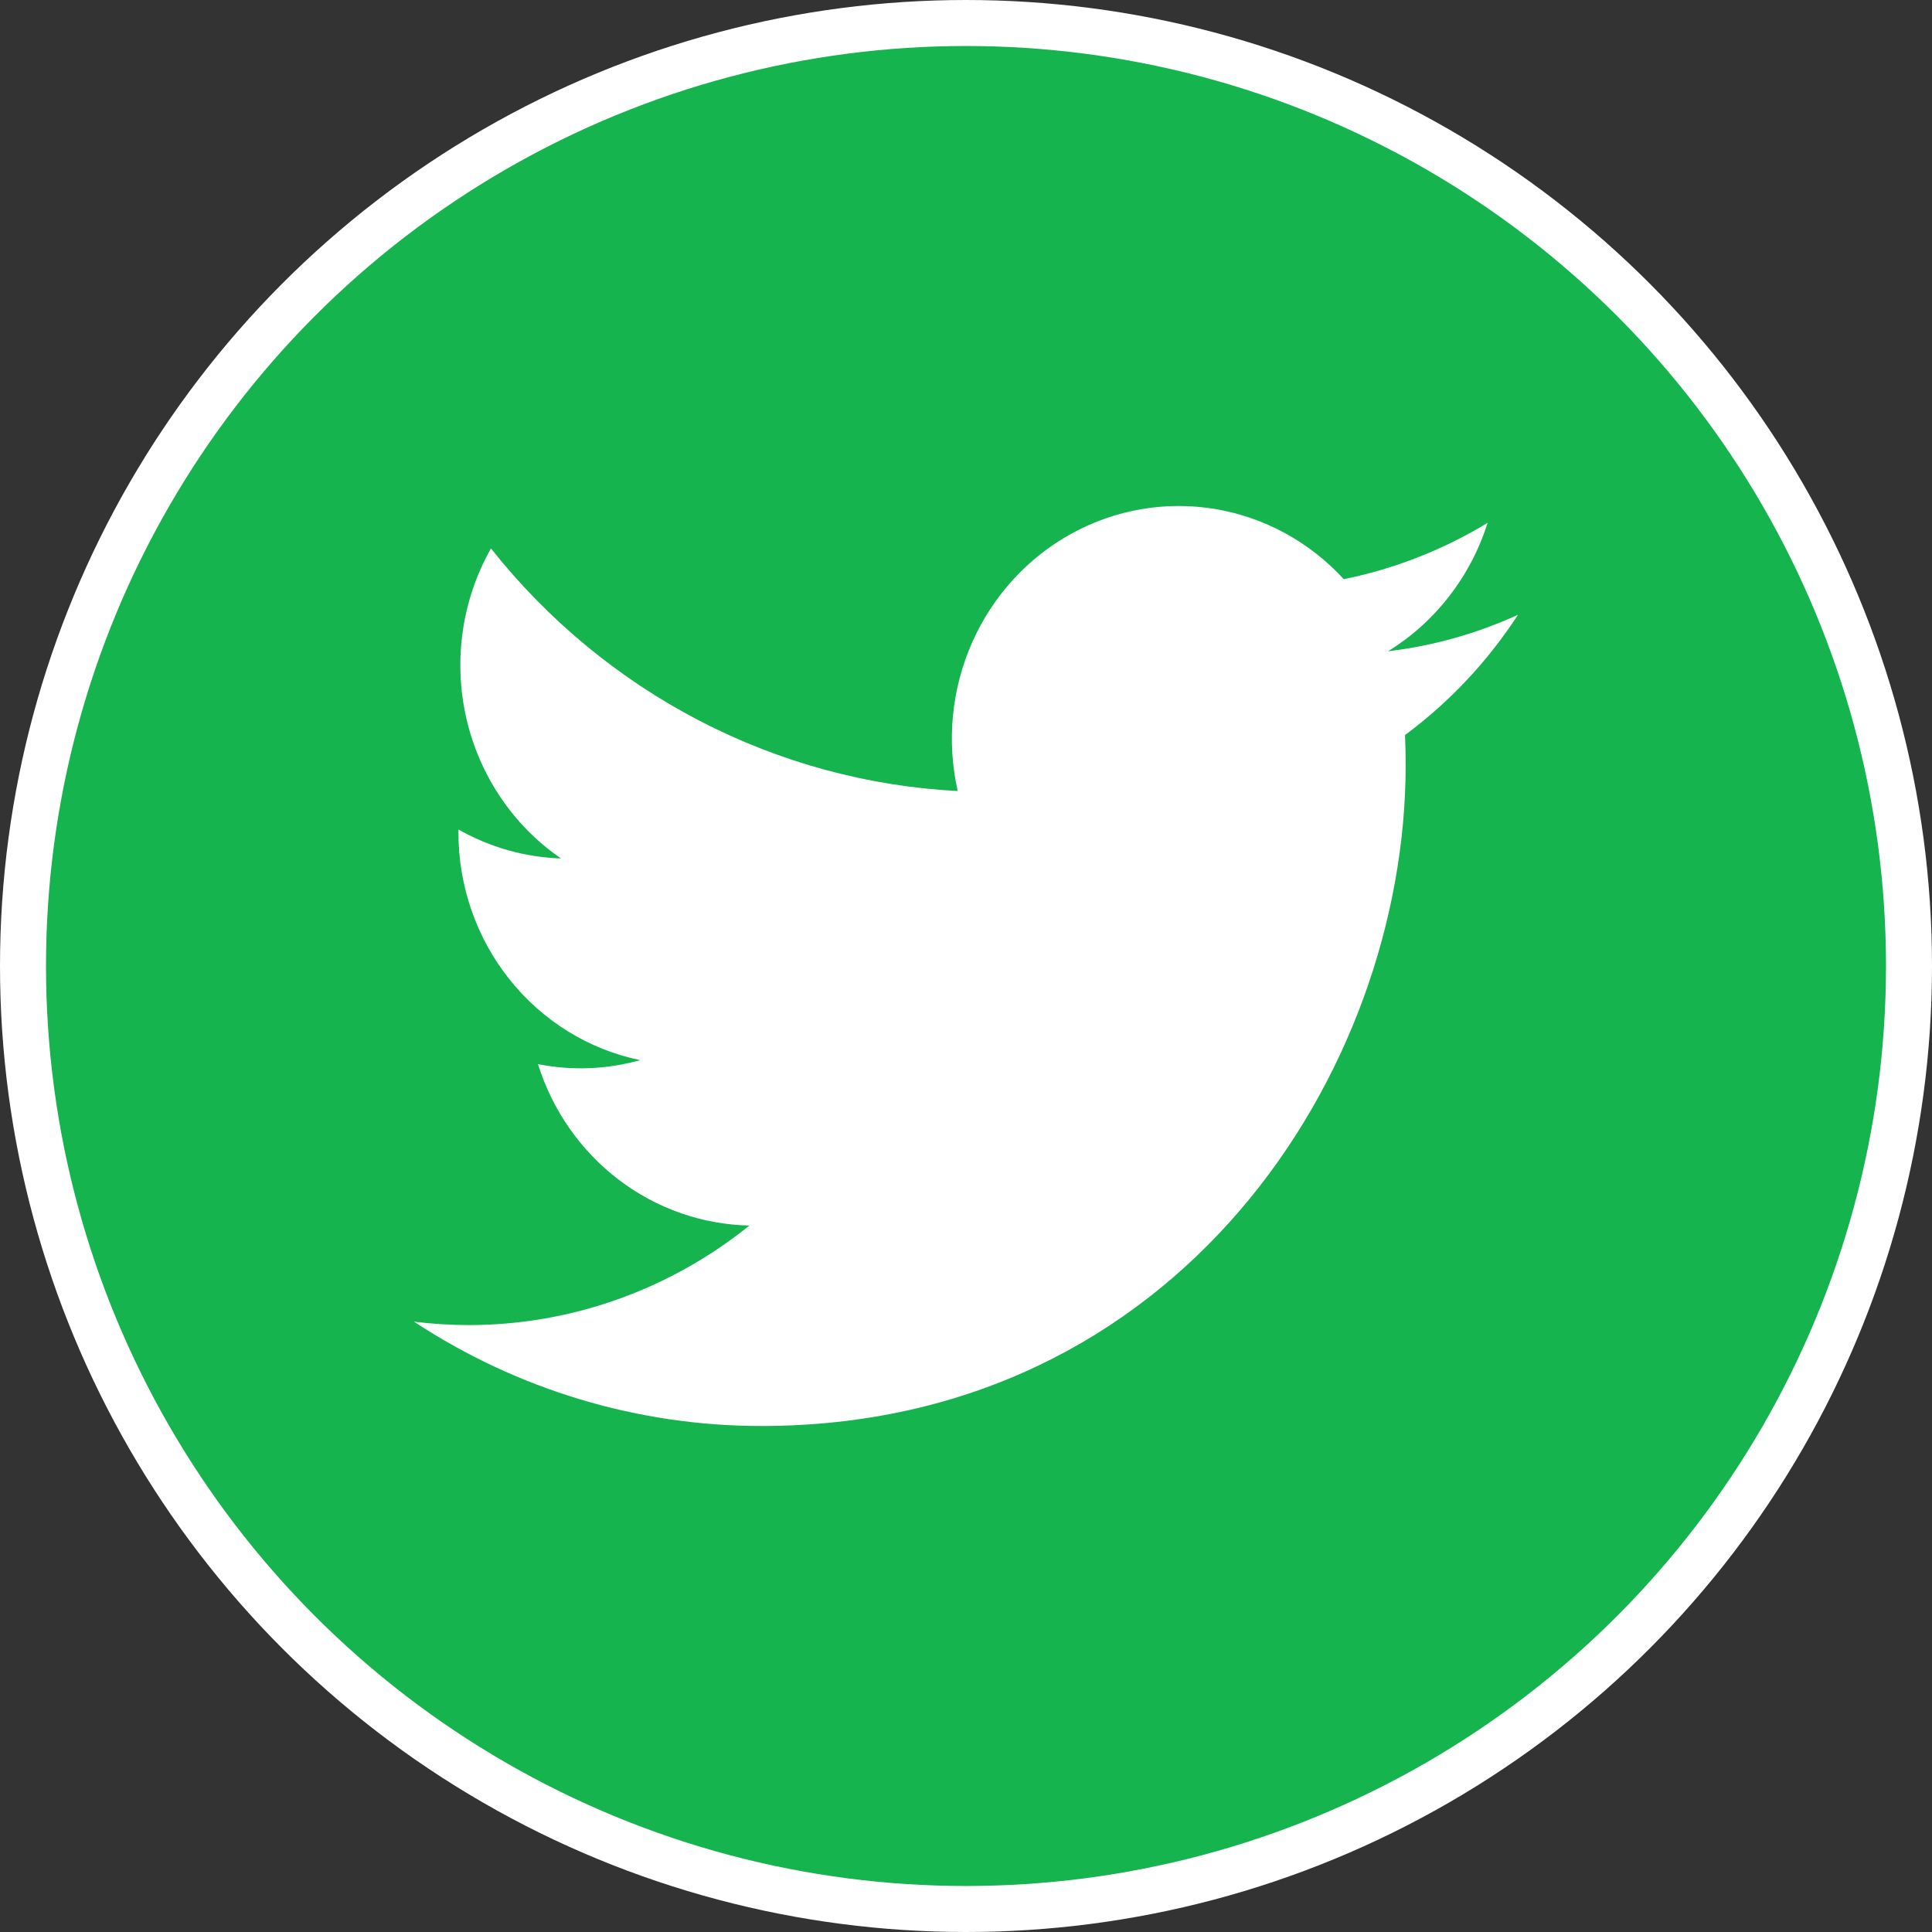 <svg width="42" height="42" viewBox="0 0 42 42" fill="none" xmlns="http://www.w3.org/2000/svg">
<rect x="0" y="0" width="42" height="42" fill="#333333" stroke="none"/>
<circle cx="21" cy="21" r="20.5" fill="#0BEB5B" fill-opacity="0.7" stroke="white"/>
<path d="M16.55 31C25.605 31 30.558 23.305 30.558 16.633C30.558 16.417 30.554 16.196 30.544 15.979C31.508 15.265 32.34 14.379 33 13.365C32.102 13.775 31.15 14.042 30.174 14.158C31.201 13.527 31.971 12.534 32.339 11.366C31.373 11.953 30.316 12.367 29.213 12.591C28.471 11.782 27.489 11.246 26.42 11.066C25.35 10.887 24.253 11.074 23.298 11.598C22.342 12.122 21.582 12.954 21.134 13.966C20.686 14.978 20.575 16.113 20.82 17.196C18.863 17.095 16.948 16.574 15.2 15.665C13.452 14.757 11.91 13.482 10.673 11.923C10.044 13.035 9.852 14.35 10.135 15.602C10.418 16.853 11.155 17.948 12.196 18.662C11.415 18.637 10.65 18.421 9.966 18.032V18.095C9.965 19.261 10.358 20.392 11.078 21.294C11.799 22.197 12.801 22.816 13.916 23.046C13.192 23.25 12.432 23.279 11.695 23.133C12.009 24.136 12.622 25.014 13.446 25.643C14.27 26.272 15.265 26.621 16.292 26.642C14.548 28.047 12.394 28.809 10.177 28.806C9.783 28.805 9.39 28.78 9 28.732C11.253 30.214 13.873 31.001 16.55 31Z" fill="white"/>
</svg>
